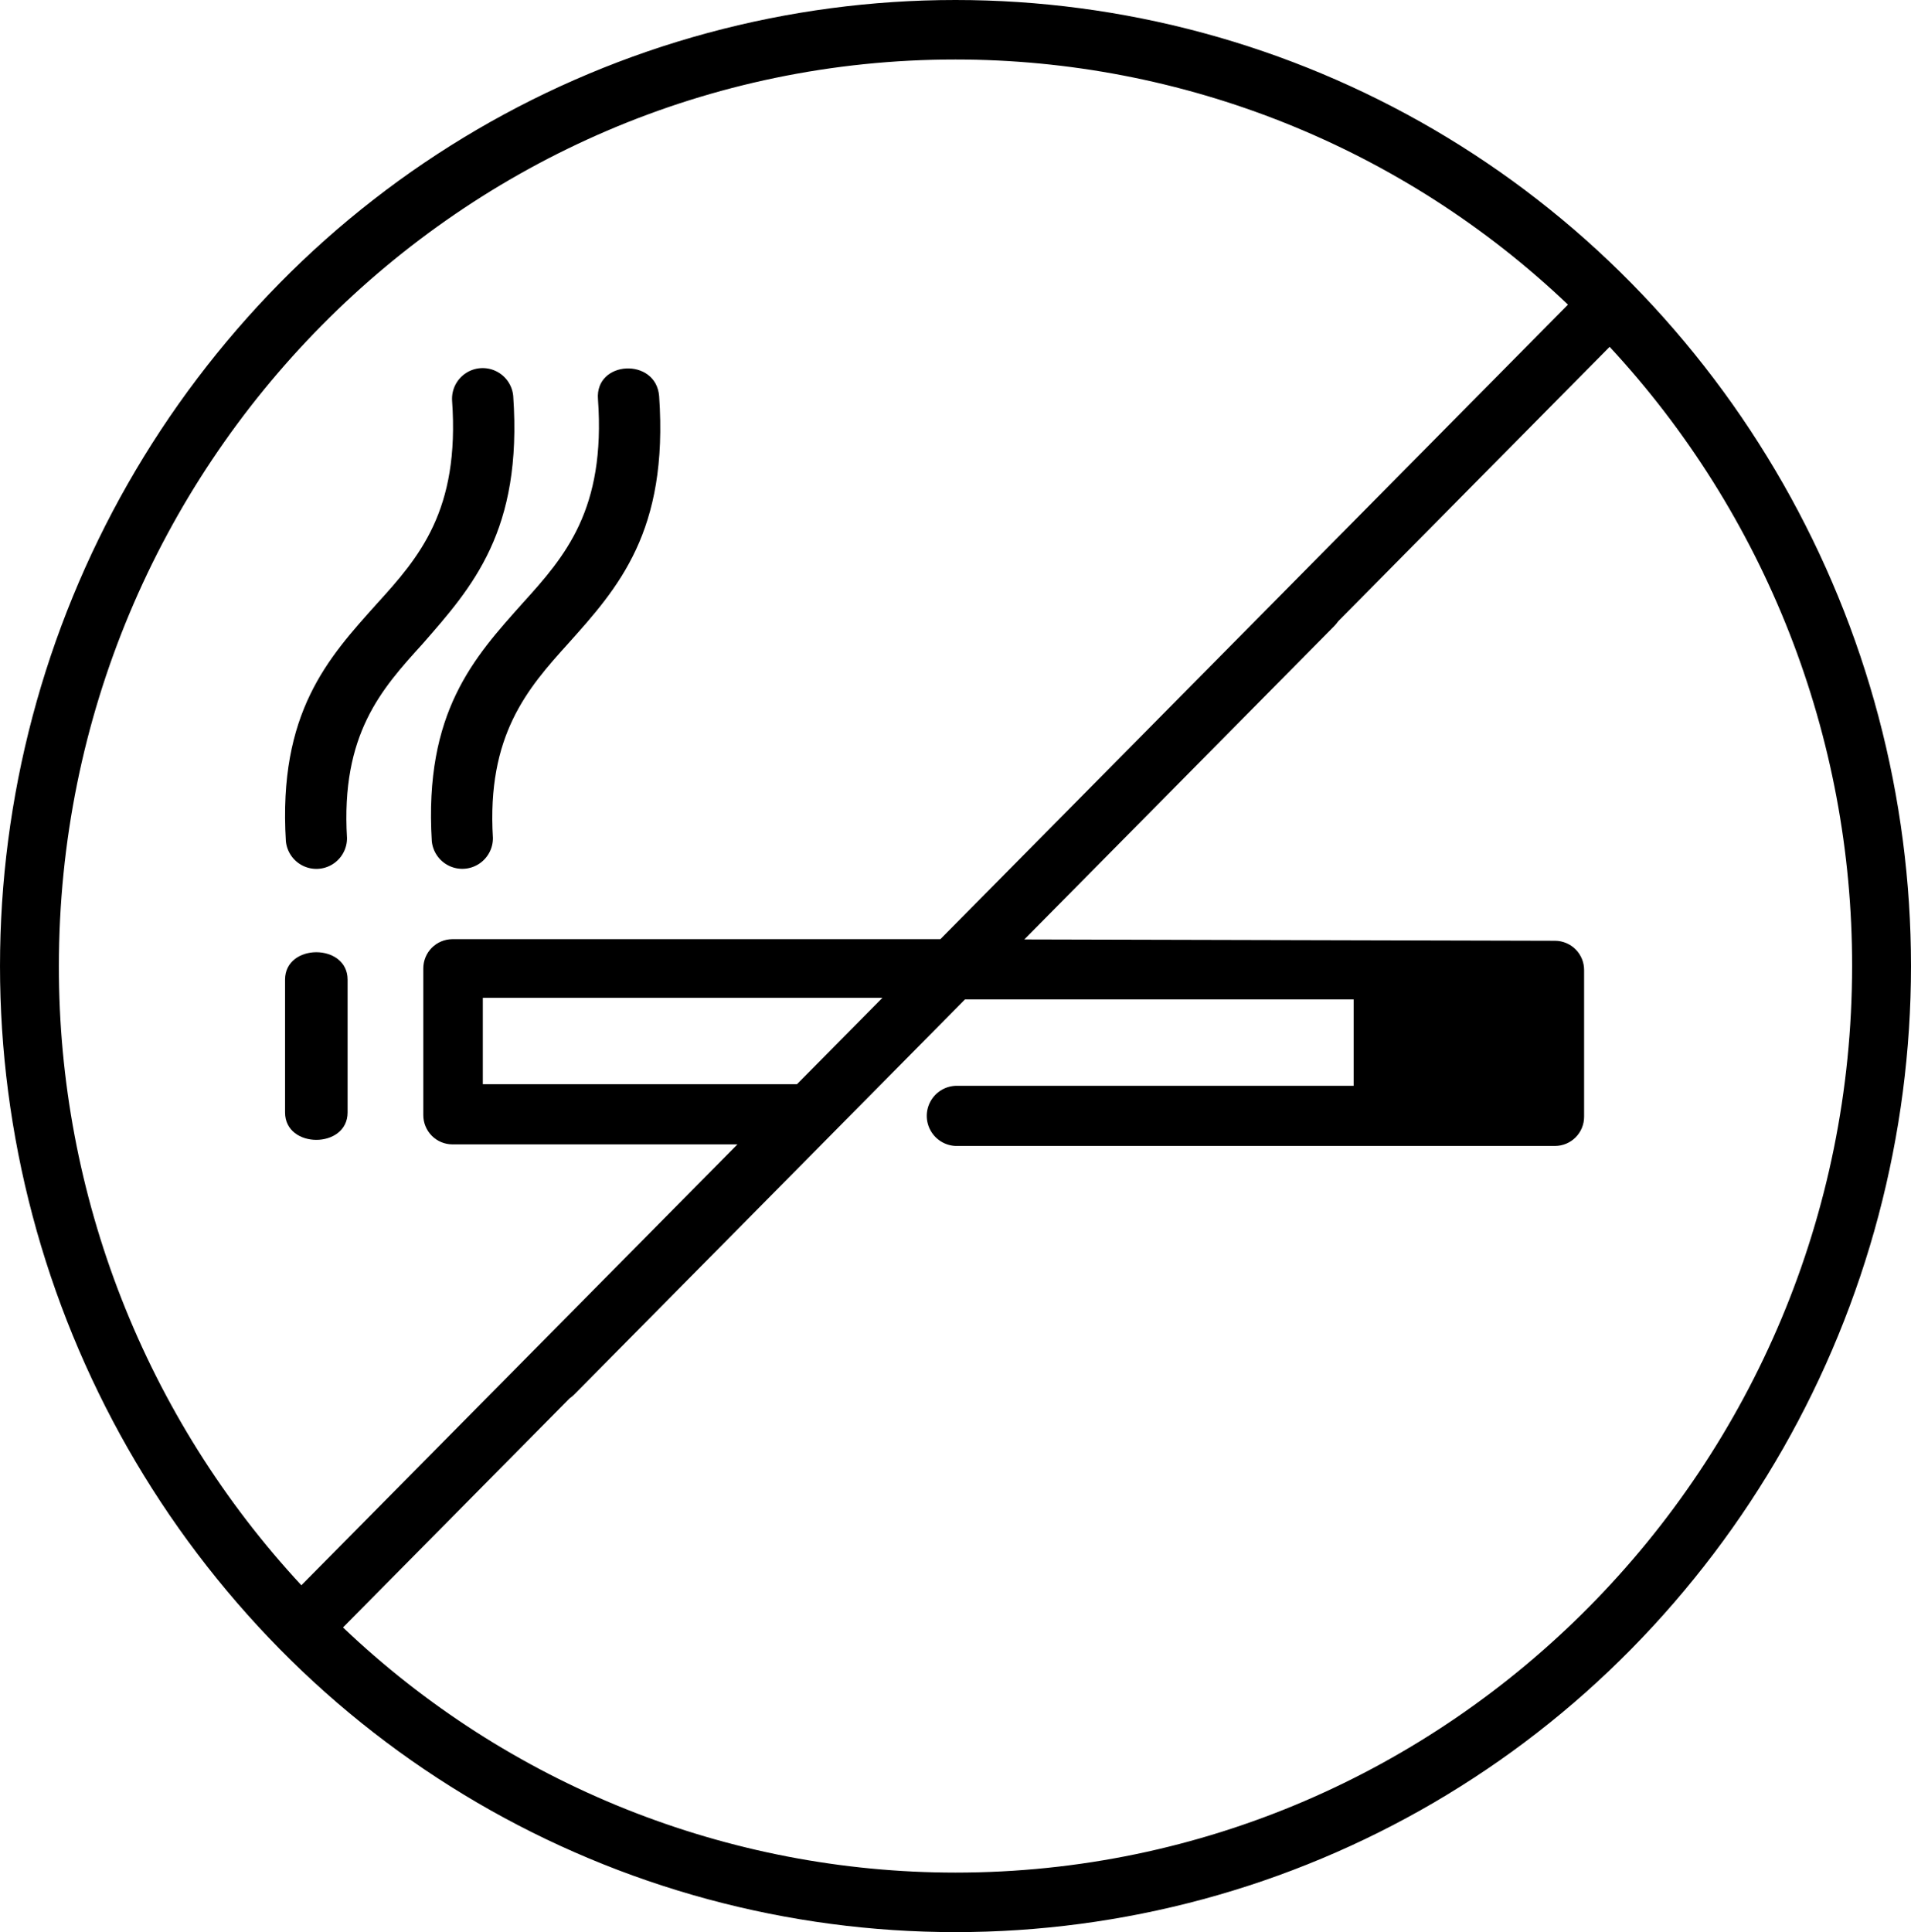 <svg xmlns="http://www.w3.org/2000/svg" xmlns:xlink="http://www.w3.org/1999/xlink" width="91.675" height="92.671" viewBox="0 0 91.675 92.671">
  <defs>
    <clipPath id="clip-path">
      <path id="Path_156" data-name="Path 156" d="M245.945,4426.235a1.471,1.471,0,0,0-2.933.223c.376,5.285-1.58,7.517-3.611,9.75-2.331,2.6-4.738,5.21-4.362,11.388a1.47,1.47,0,0,0,2.933-.149c-.3-4.987,1.655-7.146,3.611-9.3,2.407-2.754,4.814-5.433,4.362-11.908" fill="none" clip-rule="evenodd"/>
    </clipPath>
    <clipPath id="clip-path-2">
      <rect id="Rectangle_144" data-name="Rectangle 144" width="1440" height="5138" fill="none"/>
    </clipPath>
    <clipPath id="clip-path-3">
      <path id="Path_157" data-name="Path 157" d="M252.945,4426.246c.451,6.494-1.955,9.18-4.362,11.868-1.956,2.164-3.912,4.4-3.611,9.329a1.47,1.47,0,0,1-2.933.15c-.376-6.195,2.031-8.808,4.362-11.42,2.031-2.239,3.987-4.478,3.61-9.777-.15-1.866,2.784-2.016,2.934-.15" fill="none" clip-rule="evenodd"/>
    </clipPath>
    <clipPath id="clip-path-5">
      <path id="Path_158" data-name="Path 158" d="M238,4454.233c0-1.751-3-1.751-3,0v6.373c0,1.751,3,1.751,3,0Z" fill="none" clip-rule="evenodd"/>
    </clipPath>
    <clipPath id="clip-path-7">
      <rect id="Rectangle_152" data-name="Rectangle 152" width="91.675" height="92.671" transform="translate(221.325 4407.248)" fill="none"/>
    </clipPath>
    <clipPath id="clip-path-8">
      <rect id="Rectangle_151" data-name="Rectangle 151" width="92" height="93" transform="translate(221 4407)" fill="none"/>
    </clipPath>
    <clipPath id="clip-path-9">
      <path id="Path_159" data-name="Path 159" d="M294.536,4459.326H289.12v-4.144h5.416Zm15.638-5.743a43.575,43.575,0,0,0-11.631-29.7l-13.019,13.161a1.676,1.676,0,0,1-.193.233l-14.866,15.029,25.462.065a1.4,1.4,0,0,1,1.391,1.406v7.029a1.4,1.4,0,0,1-1.391,1.406H267.162a1.444,1.444,0,0,1,0-2.885h19.1v-4.144H267.618l-18.739,18.943a1.66,1.66,0,0,1-.231.194l-10.868,10.986a42.606,42.606,0,0,0,29.382,11.758C290.879,4497.063,310.174,4477.558,310.174,4453.583Zm-50.618,5.669,4.1-4.144H244.487v4.144Zm-35.406-5.669a43.577,43.577,0,0,0,11.632,29.7l20.92-21.147H243.023a1.4,1.4,0,0,1-1.391-1.406V4453.7a1.4,1.4,0,0,1,1.391-1.406h23.414l30.107-30.435a42.608,42.608,0,0,0-29.382-11.757C243.445,4410.1,224.15,4429.609,224.15,4453.583Zm10.6-32.764a45.491,45.491,0,0,1,64.824,0,46.692,46.692,0,0,1,0,65.529,45.491,45.491,0,0,1-64.824,0,46.695,46.695,0,0,1,0-65.529Z" fill="none" clip-rule="evenodd"/>
    </clipPath>
  </defs>
  <g id="Group_1279" data-name="Group 1279" transform="translate(-277.929 -4405.248)">
    <g id="Group_307" data-name="Group 307" transform="translate(56.604 -2)">
      <g id="Group_306" data-name="Group 306" clip-path="url(#clip-path)">
        <g id="Group_305" data-name="Group 305">
          <g id="Group_304" data-name="Group 304" clip-path="url(#clip-path-2)">
            <rect id="Rectangle_143" data-name="Rectangle 143" width="21" height="34" transform="translate(230 4419.919)"/>
          </g>
        </g>
      </g>
    </g>
    <g id="Group_311" data-name="Group 311" transform="translate(56.604 -2)">
      <g id="Group_310" data-name="Group 310" clip-path="url(#clip-path-3)">
        <g id="Group_309" data-name="Group 309">
          <g id="Group_308" data-name="Group 308" clip-path="url(#clip-path-2)">
            <rect id="Rectangle_145" data-name="Rectangle 145" width="21" height="34" transform="translate(237 4419.919)"/>
          </g>
        </g>
      </g>
    </g>
    <g id="Group_315" data-name="Group 315" transform="translate(56.604 -2)">
      <g id="Group_314" data-name="Group 314" clip-path="url(#clip-path-5)">
        <g id="Group_313" data-name="Group 313">
          <g id="Group_312" data-name="Group 312" clip-path="url(#clip-path-2)">
            <rect id="Rectangle_147" data-name="Rectangle 147" width="13" height="19" transform="translate(230 4447.919)"/>
          </g>
        </g>
      </g>
    </g>
    <g id="Group_324" data-name="Group 324" transform="translate(56.604 -2)">
      <g id="Group_323" data-name="Group 323" clip-path="url(#clip-path-7)">
        <g id="Group_322" data-name="Group 322" style="isolation: isolate">
          <g id="Group_321" data-name="Group 321">
            <g id="Group_320" data-name="Group 320" clip-path="url(#clip-path-8)">
              <g id="Group_319" data-name="Group 319">
                <g id="Group_318" data-name="Group 318" clip-path="url(#clip-path-9)">
                  <g id="Group_317" data-name="Group 317">
                    <g id="Group_316" data-name="Group 316" clip-path="url(#clip-path-8)">
                      <rect id="Rectangle_149" data-name="Rectangle 149" width="101.675" height="102.671" transform="translate(216.325 4402.248)"/>
                    </g>
                  </g>
                </g>
              </g>
            </g>
          </g>
        </g>
      </g>
    </g>
  </g>
</svg>
